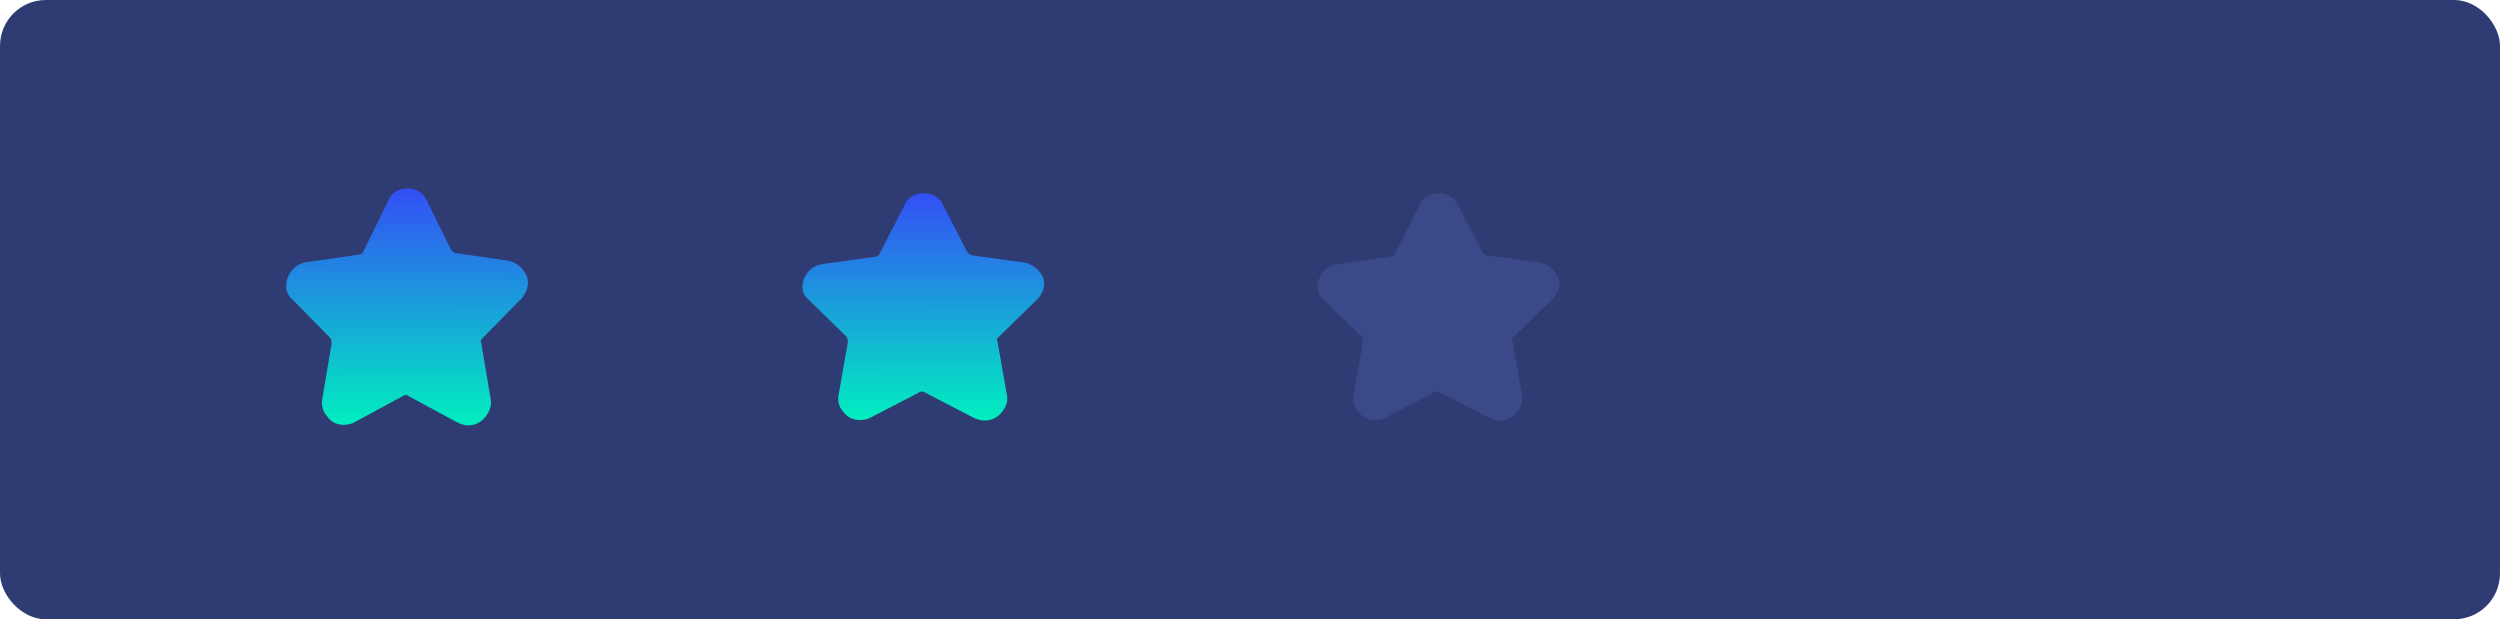 <svg width="436" height="108" viewBox="0 0 436 108" fill="none" xmlns="http://www.w3.org/2000/svg">
<g id="&#231;&#188;&#150;&#231;&#187;&#132; 43">
<rect id="&#231;&#159;&#169;&#229;&#189;&#162;" width="436" height="108" rx="8" fill="#2F3C73"/>
<g id="&#231;&#188;&#150;&#231;&#187;&#132; 41">
<path id="&#232;&#183;&#175;&#229;&#190;&#132;" fill-rule="evenodd" clip-rule="evenodd" d="M81.58 74.191C81.052 74.191 80.261 73.923 79.733 73.655L71.287 69.093C71.023 68.825 70.495 68.825 70.231 69.093L61.786 73.655C60.202 74.46 58.091 74.191 57.035 72.581C56.243 71.776 55.98 70.435 56.243 69.362L57.827 59.97C57.827 59.702 57.827 59.165 57.563 58.897L50.965 52.189C49.909 51.384 49.645 49.774 50.173 48.432C50.701 47.091 51.757 46.017 53.34 45.749L62.578 44.407C62.842 44.407 63.37 44.139 63.37 43.871L67.592 35.285C68.12 33.675 69.44 32.87 71.023 32.87C72.607 32.87 73.926 33.675 74.454 35.016L78.677 43.602C78.941 43.871 79.205 44.139 79.469 44.139L88.706 45.481C90.026 45.749 91.346 46.822 91.873 48.164C92.401 49.506 91.873 51.116 90.818 52.189L84.219 58.897C83.956 59.165 83.692 59.434 83.956 59.97L85.539 69.362C85.803 70.435 85.539 71.508 84.747 72.581C83.956 73.655 82.9 74.191 81.58 74.191Z" fill="url(#paint0_linear_0_290)"/>
<path id="&#232;&#183;&#175;&#229;&#190;&#132;&#229;&#164;&#135;&#228;&#187;&#189;" fill-rule="evenodd" clip-rule="evenodd" d="M171.613 73.348C171.086 73.348 170.294 73.091 169.766 72.833L161.32 68.458C161.056 68.201 160.529 68.201 160.265 68.458L151.819 72.833C150.236 73.605 148.124 73.348 147.068 71.804C146.277 71.032 146.013 69.745 146.277 68.715L147.86 59.707C147.86 59.45 147.86 58.935 147.596 58.678L140.998 52.244C139.943 51.471 139.679 49.927 140.206 48.64C140.734 47.354 141.79 46.324 143.374 46.067L152.611 44.78C152.875 44.78 153.403 44.523 153.403 44.265L157.625 36.029C158.153 34.485 159.473 33.713 161.056 33.713C162.64 33.713 163.96 34.485 164.487 35.772L168.71 44.008C168.974 44.265 169.238 44.523 169.502 44.523L178.739 45.809C180.059 46.067 181.379 47.096 181.907 48.383C182.434 49.67 181.907 51.214 180.851 52.244L174.253 58.678C173.989 58.935 173.725 59.193 173.989 59.707L175.572 68.715C175.836 69.745 175.572 70.774 174.781 71.804C173.989 72.833 172.933 73.348 171.613 73.348Z" fill="url(#paint1_linear_0_290)"/>
<path id="&#232;&#183;&#175;&#229;&#190;&#132;&#229;&#164;&#135;&#228;&#187;&#189; 2" opacity="0.202" fill-rule="evenodd" clip-rule="evenodd" d="M261.442 73.348C260.914 73.348 260.122 73.091 259.595 72.833L251.149 68.458C250.885 68.201 250.357 68.201 250.093 68.458L241.648 72.833C240.064 73.605 237.953 73.348 236.897 71.804C236.105 71.032 235.841 69.745 236.105 68.715L237.689 59.707C237.689 59.45 237.689 58.935 237.425 58.678L230.827 52.244C229.771 51.471 229.507 49.927 230.035 48.64C230.563 47.354 231.619 46.324 233.202 46.067L242.44 44.78C242.703 44.78 243.231 44.523 243.231 44.265L247.454 36.029C247.982 34.485 249.302 33.713 250.885 33.713C252.469 33.713 253.788 34.485 254.316 35.772L258.539 44.008C258.803 44.265 259.067 44.523 259.331 44.523L268.568 45.809C269.888 46.067 271.207 47.096 271.735 48.383C272.263 49.67 271.735 51.214 270.679 52.244L264.081 58.678C263.817 58.935 263.553 59.193 263.817 59.707L265.401 68.715C265.665 69.745 265.401 70.774 264.609 71.804C263.817 72.833 262.762 73.348 261.442 73.348Z" fill="#677CD6"/>
</g>
</g>
<defs>
<linearGradient id="paint0_linear_0_290" x1="70.995" y1="25.494" x2="70.971" y2="74.191" gradientUnits="userSpaceOnUse">
<stop stop-color="#3D32FF"/>
<stop offset="1" stop-color="#00EFBF"/>
</linearGradient>
<linearGradient id="paint1_linear_0_290" x1="161.028" y1="26.639" x2="161.006" y2="73.348" gradientUnits="userSpaceOnUse">
<stop stop-color="#3D32FF"/>
<stop offset="1" stop-color="#00EFBF"/>
</linearGradient>
</defs>
</svg>
